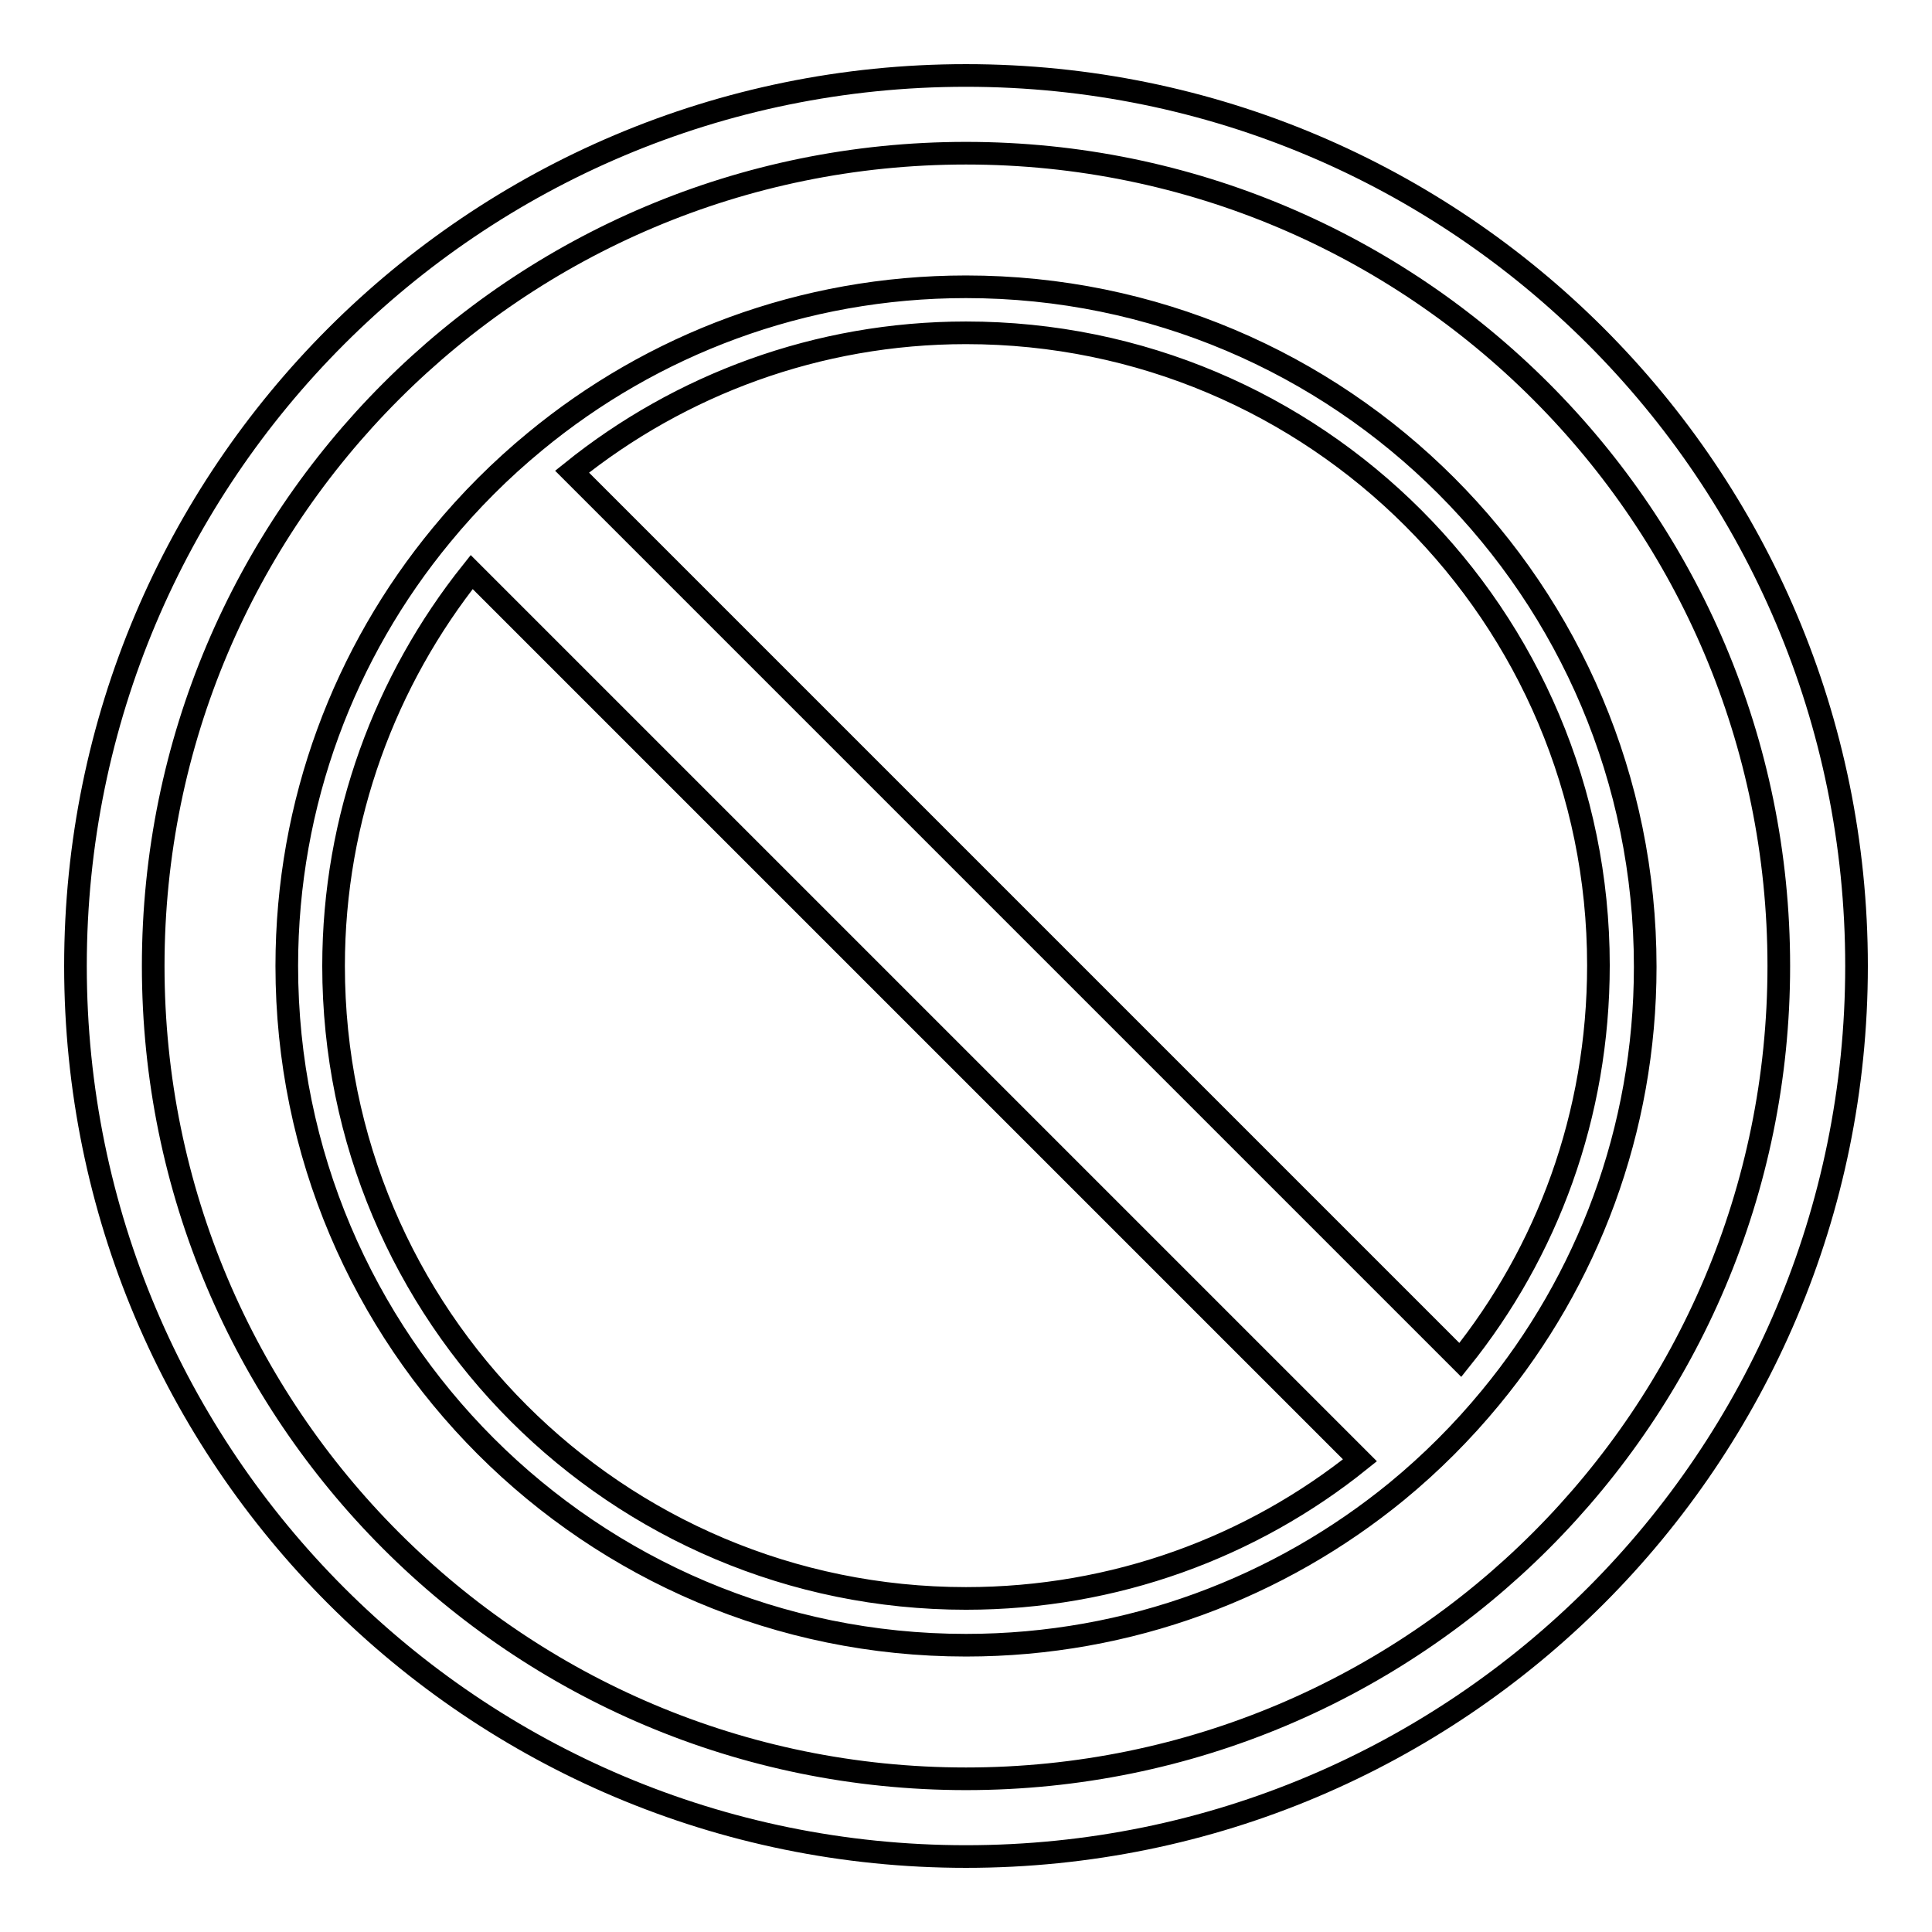 <?xml version="1.0" encoding="utf-8"?>
<!-- Svg Vector Icons : http://www.onlinewebfonts.com/icon -->
<!DOCTYPE svg PUBLIC "-//W3C//DTD SVG 1.1//EN" "http://www.w3.org/Graphics/SVG/1.1/DTD/svg11.dtd">
<svg version="1.1" xmlns="http://www.w3.org/2000/svg" xmlns:xlink="http://www.w3.org/1999/xlink" x="0px" y="0px" viewBox="0 0 256 256" enable-background="new 0 0 256 256" xml:space="preserve">
<g><g><path stroke-width="3" fill-opacity="0" stroke="#000000"  d="M128,10C62.8,10,10,62.8,10,128c0,65.2,52.8,118,118,118c65.2,0,118-52.8,118-118C246,62.8,193.2,10,128,10z M128,235.7c-59.5,0-107.7-48.2-107.7-107.7C20.3,68.5,68.5,20.3,128,20.3c59.5,0,107.7,48.2,107.7,107.7C235.7,187.5,187.5,235.7,128,235.7z"/><path stroke-width="3" fill-opacity="0" stroke="#000000"  d="M128,38c-21.7,0-41.6,7.7-57.1,20.5c-4.5,3.7-8.7,7.9-12.4,12.4C45.7,86.4,38,106.3,38,128c0,49.7,40.3,90,90,90c21.7,0,41.6-7.7,57.1-20.4c4.5-3.7,8.7-7.9,12.4-12.4c12.8-15.5,20.5-35.4,20.5-57.1C218,78.3,177.7,38,128,38z M128,211.8c-46.3,0-83.8-37.5-83.8-83.8c0-19.7,6.9-37.9,18.3-52.2l117.7,117.7C165.9,205,147.7,211.8,128,211.8z M193.5,180.2L75.8,62.5C90.1,51,108.3,44.1,128,44.1c46.3,0,83.8,37.5,83.8,83.8C211.8,147.8,205,165.9,193.5,180.2z"/></g></g>
</svg>